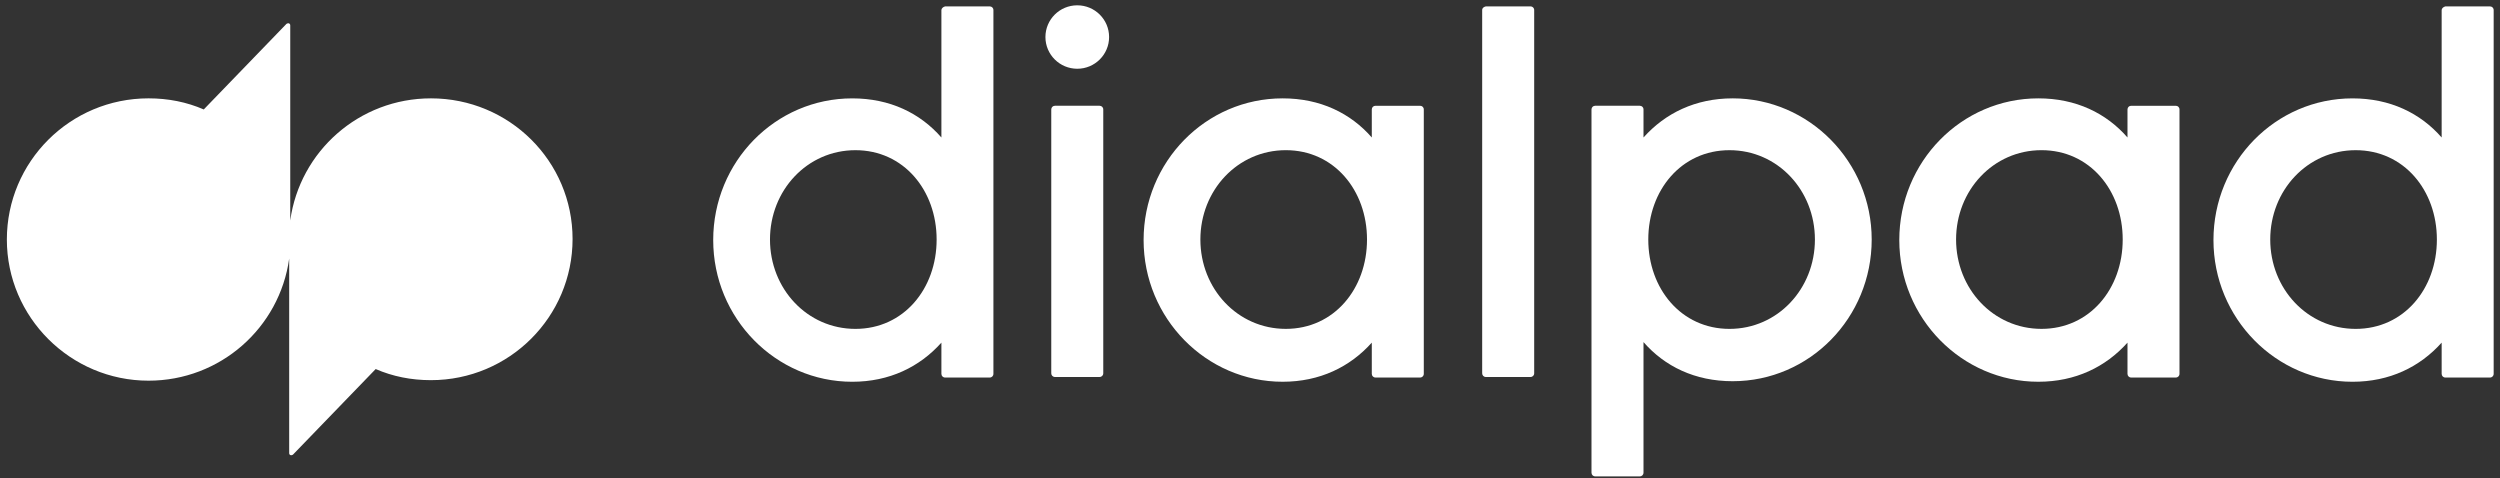 <svg fill="none" height="44" viewBox="0 0 230 44" width="230" xmlns="http://www.w3.org/2000/svg"><rect x="0" y="0" width="230" height="44" fill="#333333" stroke="none"/><g fill="#fff"><path d="m39.641 9.049c-6.591 0-12.059 4.864-12.938 11.236v-17.949c0-.195-.195-.243-.342-.146l-7.616 7.88c-1.562-.681-3.271-1.022-5.078-1.022-7.226 0-13.036 5.837-13.036 12.987s5.859 12.987 13.036 12.987c6.591 0 12.059-4.864 12.938-11.236v17.9c0 .195.195.243.342.146l7.616-7.88c1.562.681 3.271 1.022 5.078 1.022 7.226 0 13.036-5.837 13.036-12.987 0-7.15-5.81-12.939-13.036-12.939z"/><path d="m159.404 9.049c-3.417 0-6.2 1.362-8.202 3.599v-2.578c0-.195-.146-.34-.342-.34h-4.101c-.195 0-.342.146-.342.34v33.416c0 .195.147.341.342.341h4.101c.196 0 .342-.146.342-.341v-12.014c1.953 2.237 4.736 3.599 8.202 3.599 7.08 0 12.792-5.837 12.792-13.036 0-7.15-5.761-12.987-12.792-12.987zm-.293 21.208c-4.442 0-7.469-3.697-7.469-8.22 0-4.524 3.027-8.22 7.469-8.22 4.443 0 7.861 3.697 7.861 8.22 0 4.524-3.418 8.22-7.861 8.22z"/><path d="m126.205 10.07v2.578c-1.953-2.237-4.736-3.599-8.202-3.599-7.08 0-12.792 5.837-12.792 13.036s5.761 13.036 12.792 13.036c3.417 0 6.2-1.362 8.202-3.599v2.87c0 .195.146.341.342.341h4.101c.195 0 .341-.146.341-.341v-24.321c0-.195-.146-.34-.341-.34h-4.101c-.196 0-.342.146-.342.34zm-7.91 20.186c-4.442 0-7.86-3.697-7.86-8.22 0-4.524 3.418-8.22 7.86-8.22 4.443 0 7.47 3.697 7.47 8.22 0 4.524-3.027 8.22-7.47 8.22z"/><path d="m195.729 10.07v2.578c-1.953-2.237-4.736-3.599-8.203-3.599-7.079 0-12.791 5.837-12.791 13.036s5.761 13.036 12.791 13.036c3.418 0 6.201-1.362 8.203-3.599v2.87c0 .195.146.341.342.341h4.101c.195 0 .341-.146.341-.341v-24.321c0-.195-.146-.34-.341-.34h-4.101c-.196 0-.342.146-.342.34zm-7.91 20.186c-4.442 0-7.86-3.697-7.86-8.22 0-4.524 3.418-8.22 7.86-8.22 4.443 0 7.47 3.697 7.47 8.22 0 4.524-3.027 8.22-7.47 8.22z"/><path d="m86.609.926v11.723c-1.953-2.237-4.736-3.599-8.202-3.599-7.079 0-12.792 5.837-12.792 13.036s5.761 13.036 12.792 13.036c3.418 0 6.2-1.362 8.202-3.599v2.87c0 .195.146.341.342.341h4.101c.195 0 .342-.146.342-.341v-33.465c0-.195-.146-.34-.342-.34h-4.101c-.195.049-.342.195-.342.34zm-7.909 29.331c-4.443 0-7.861-3.697-7.861-8.22 0-4.524 3.418-8.22 7.861-8.22s7.47 3.697 7.47 8.22c0 4.524-3.027 8.22-7.47 8.22z"/><path d="m224.632.926v11.723c-1.953-2.237-4.736-3.599-8.202-3.599-7.08 0-12.792 5.837-12.792 13.036s5.761 13.036 12.792 13.036c3.417 0 6.2-1.362 8.202-3.599v2.87c0 .195.147.341.342.341h4.101c.195 0 .342-.146.342-.341v-33.465c0-.195-.147-.34-.342-.34h-4.101c-.195.049-.342.195-.342.34zm-7.909 29.331c-4.443 0-7.861-3.697-7.861-8.22 0-4.524 3.418-8.22 7.861-8.22s7.47 3.697 7.47 8.22c0 4.524-3.027 8.22-7.47 8.22z"/><path d="m96.716 10.07v24.272c0 .195.146.341.342.341h4.101c.195 0 .341-.146.341-.341v-24.272c0-.195-.146-.34-.341-.34h-4.101c-.195 0-.342.146-.342.34z"/><path d="m136.36.926v33.417c0 .195.146.341.342.341h4.101c.195 0 .342-.146.342-.341v-33.417c0-.195-.147-.34-.342-.34h-4.101c-.196.049-.342.146-.342.34z"/><path d="m99.108 6.325c1.618 0 2.929-1.307 2.929-2.918s-1.311-2.918-2.929-2.918-2.929 1.307-2.929 2.918 1.312 2.918 2.929 2.918z"/></g></svg>